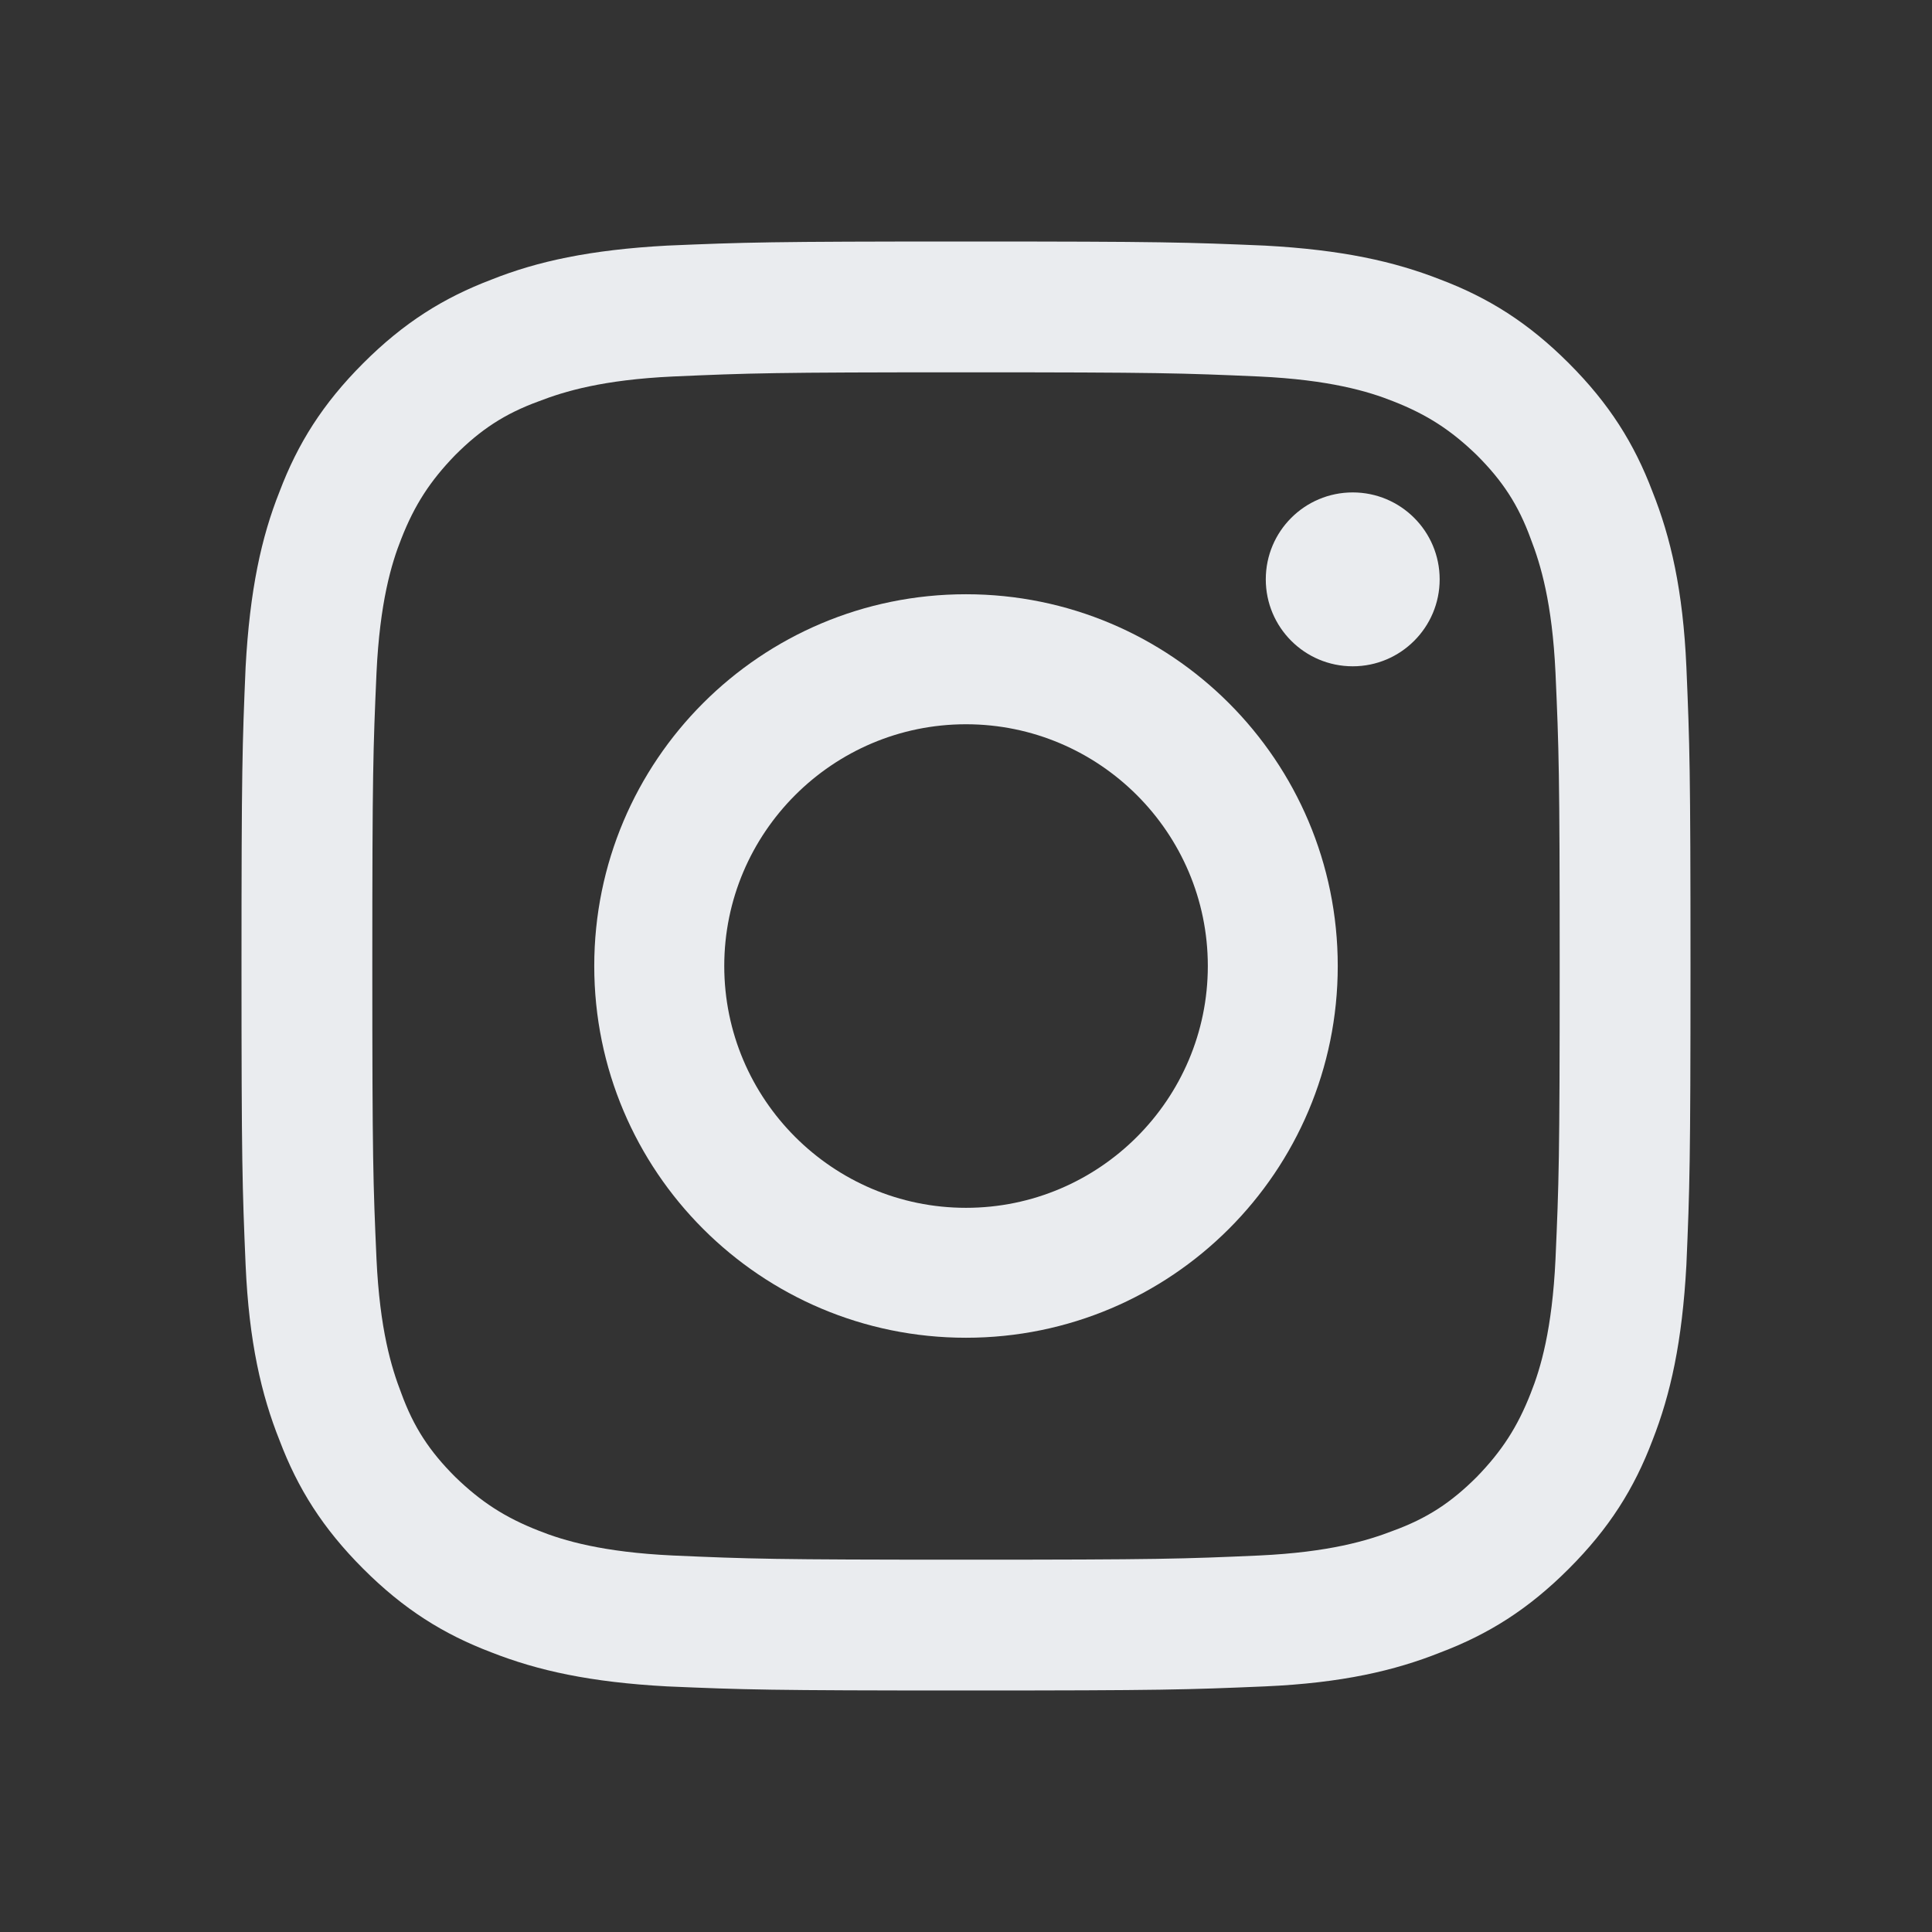 <svg class="footer-icon" xmlns="http://www.w3.org/2000/svg" fill="currentColor" viewBox="0 0 24 24" id="icon-h-instagram"><rect x="0" y="0" width="24" height="24" fill="#333333" stroke="none"/><path fill-rule="evenodd" clip-rule="evenodd" d="M12 7.382C9.449 7.382 7.382 9.449 7.382 12C7.382 14.551 9.449 16.618 12 16.618C14.551 16.618 16.618 14.551 16.618 12C16.618 9.449 14.551 7.382 12 7.382ZM12 15.004C10.344 15.004 8.997 13.656 8.997 12C8.997 10.344 10.344 8.997 12 8.997C13.656 8.997 15.004 10.344 15.004 12C15.004 13.656 13.656 15.004 12 15.004Z" fill="#EAECEF"></path><path d="M17.884 7.197C17.884 7.793 17.4 8.277 16.804 8.277C16.207 8.277 15.724 7.793 15.724 7.197C15.724 6.6 16.207 6.117 16.804 6.117C17.4 6.117 17.884 6.6 17.884 7.197Z" fill="#EAECEF"></path><path fill-rule="evenodd" clip-rule="evenodd" d="M12 3C9.552 3 9.254 3.01 8.287 3.051C7.33 3.103 6.672 3.247 6.106 3.473C5.51 3.699 5.016 4.008 4.512 4.512C4.008 5.016 3.699 5.51 3.473 6.106C3.247 6.672 3.103 7.33 3.051 8.287C3.01 9.254 3 9.552 3 12C3 14.448 3.01 14.746 3.051 15.713C3.093 16.67 3.247 17.328 3.473 17.894C3.699 18.49 4.008 18.984 4.512 19.488C5.016 19.992 5.51 20.301 6.106 20.527C6.682 20.753 7.33 20.897 8.287 20.949C9.243 20.99 9.552 21 12 21C14.448 21 14.746 20.99 15.713 20.949C16.67 20.907 17.328 20.753 17.894 20.527C18.49 20.301 18.984 19.992 19.488 19.488C19.992 18.984 20.301 18.49 20.527 17.894C20.753 17.318 20.897 16.67 20.949 15.713C20.99 14.757 21 14.448 21 12C21 9.552 20.99 9.254 20.949 8.287C20.907 7.33 20.753 6.672 20.527 6.106C20.301 5.51 19.992 5.016 19.488 4.512C18.984 4.008 18.49 3.699 17.894 3.473C17.318 3.247 16.67 3.103 15.713 3.051C14.746 3.01 14.448 3 12 3ZM12 4.625C14.407 4.625 14.685 4.635 15.641 4.677C16.515 4.718 16.999 4.862 17.307 4.985C17.729 5.15 18.027 5.345 18.346 5.654C18.665 5.973 18.861 6.271 19.015 6.693C19.138 7.011 19.282 7.485 19.323 8.359C19.365 9.305 19.375 9.593 19.375 12C19.375 14.407 19.365 14.685 19.323 15.641C19.282 16.515 19.138 16.999 19.015 17.307C18.85 17.729 18.655 18.027 18.346 18.346C18.027 18.665 17.729 18.861 17.307 19.015C16.989 19.138 16.515 19.282 15.641 19.323C14.695 19.365 14.407 19.375 12 19.375C9.593 19.375 9.315 19.365 8.359 19.323C7.485 19.282 7.001 19.138 6.693 19.015C6.271 18.85 5.973 18.655 5.654 18.346C5.335 18.027 5.139 17.729 4.985 17.307C4.862 16.989 4.718 16.515 4.677 15.641C4.635 14.695 4.625 14.407 4.625 12C4.625 9.593 4.635 9.315 4.677 8.359C4.718 7.485 4.862 7.001 4.985 6.693C5.15 6.271 5.345 5.973 5.654 5.654C5.973 5.335 6.271 5.139 6.693 4.985C7.011 4.862 7.485 4.718 8.359 4.677C9.315 4.635 9.593 4.625 12 4.625Z" fill="#EAECEF"></path></svg>